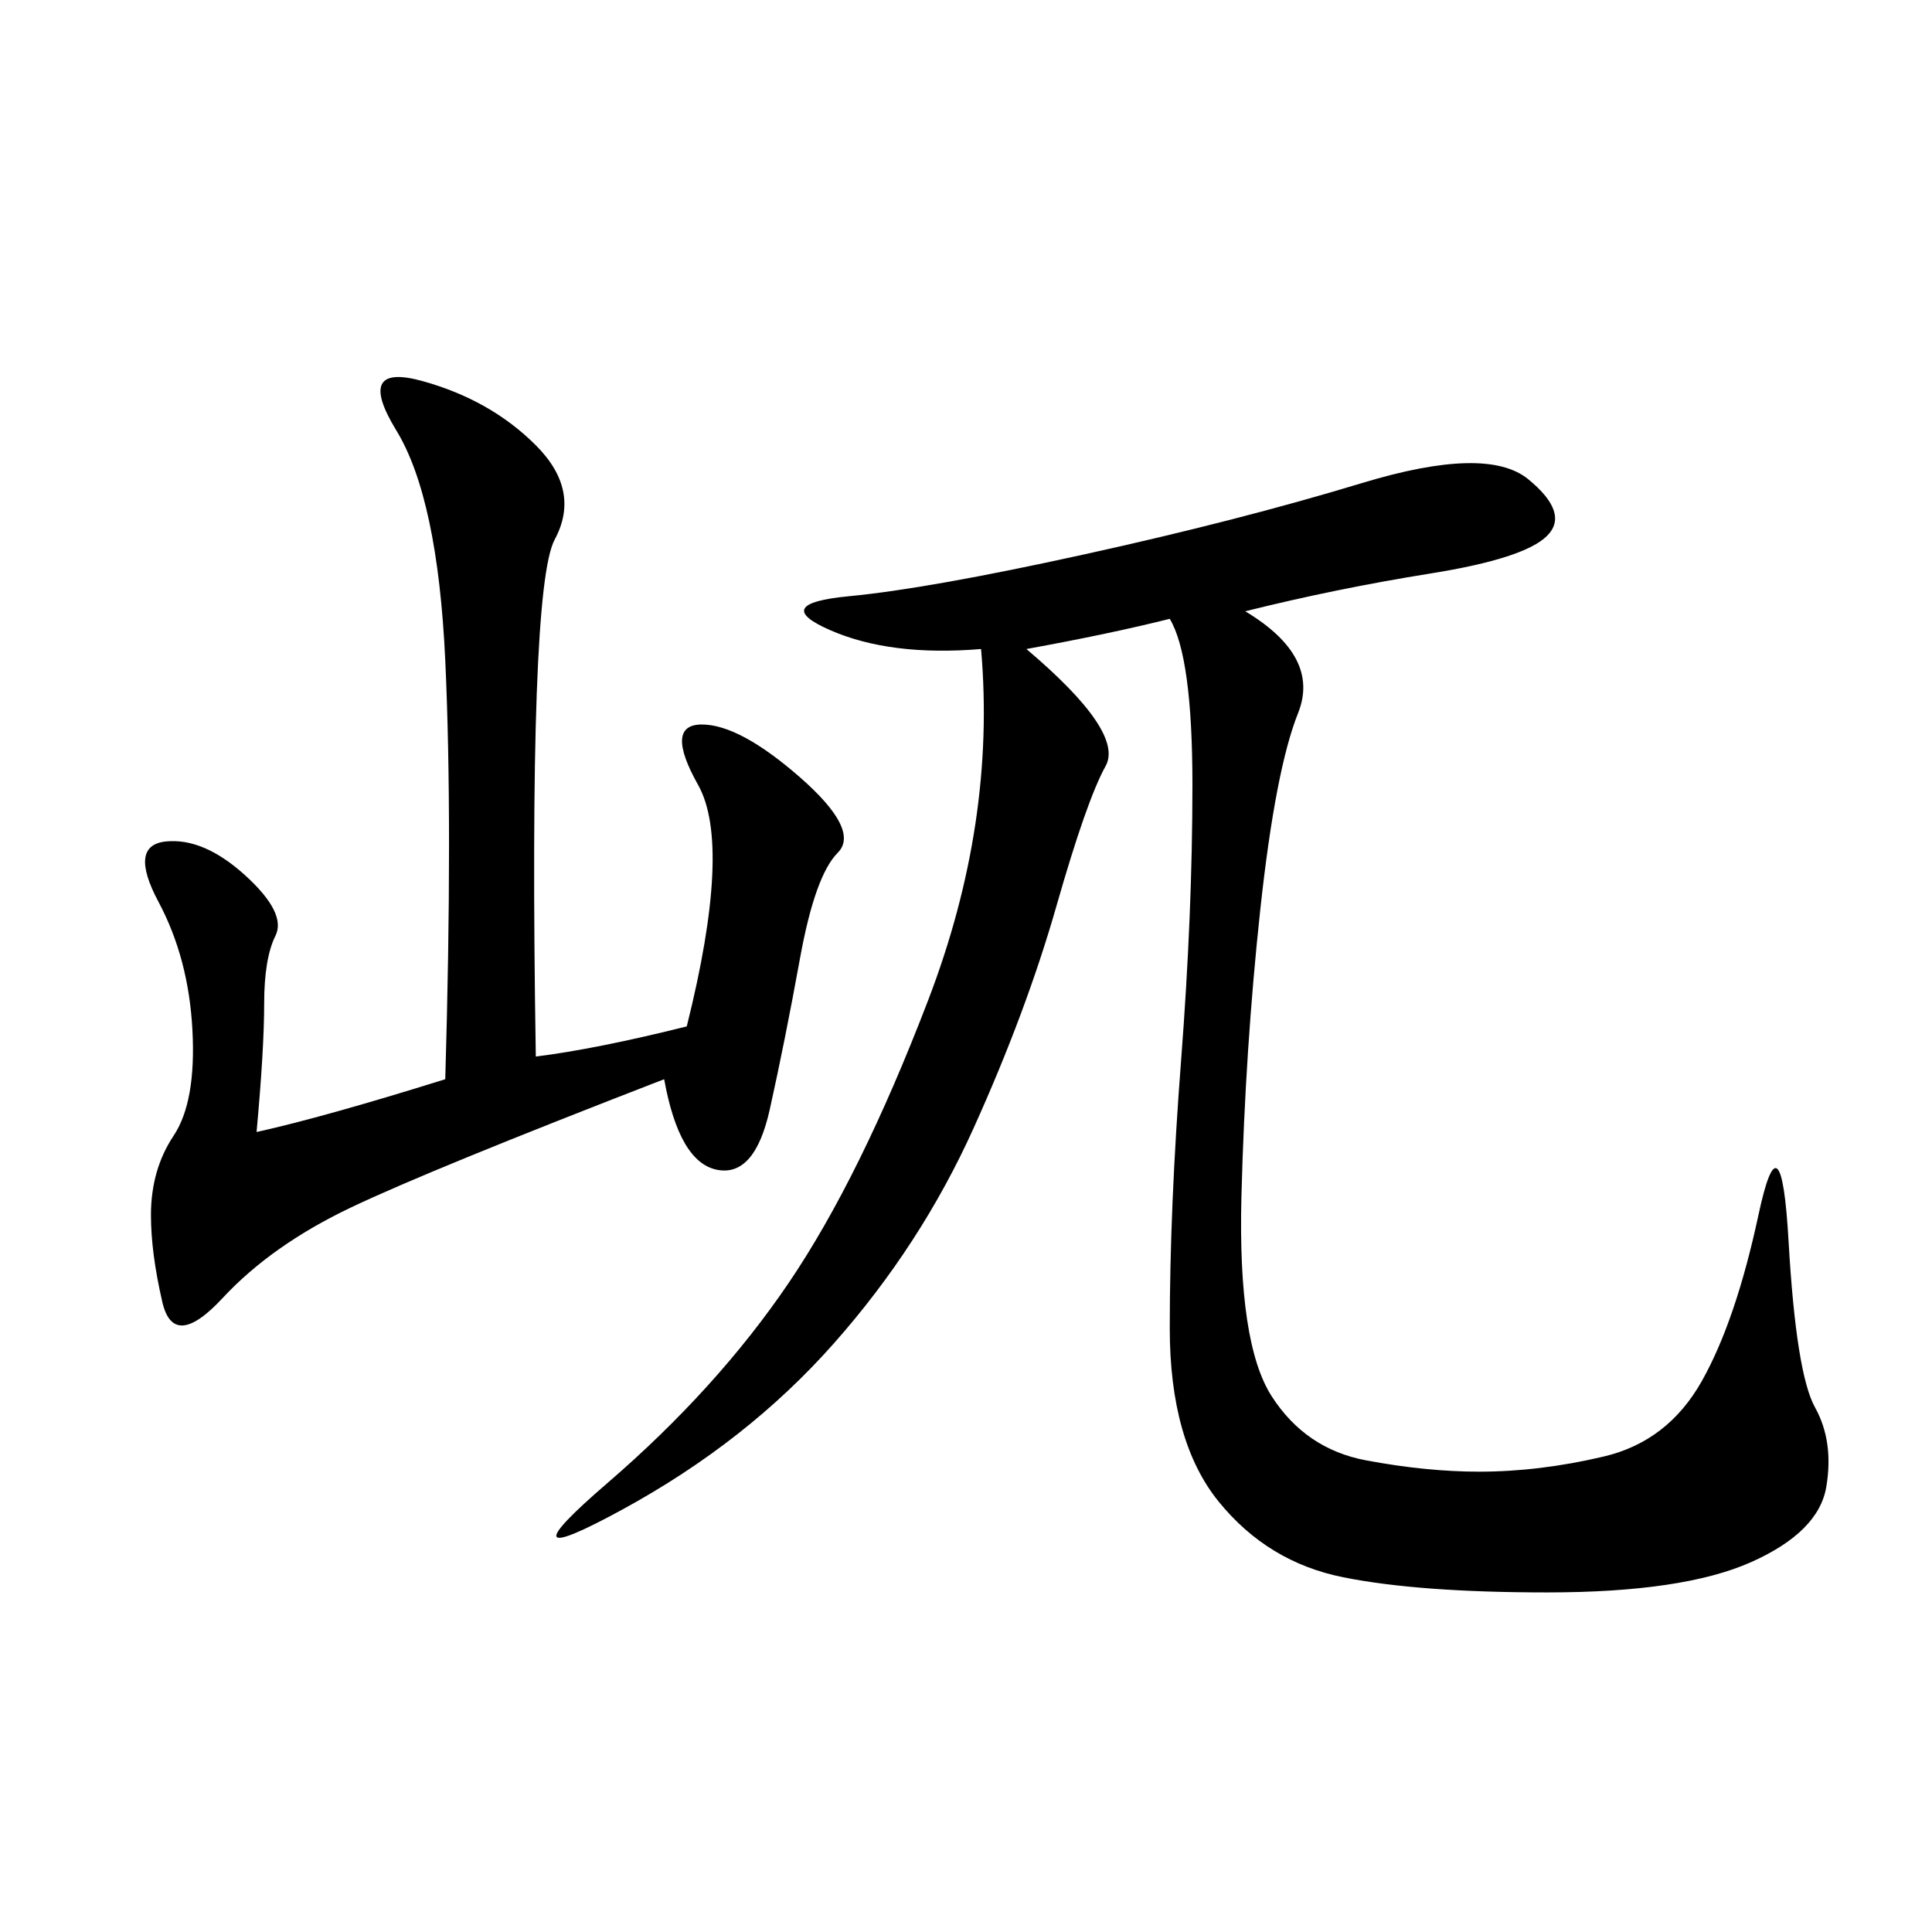 <svg xmlns="http://www.w3.org/2000/svg" xmlns:xlink="http://www.w3.org/1999/xlink" width="300" height="300"><path d="M193.36 94.92Q205.08 101.95 201.56 110.74Q198.05 119.53 195.70 141.21Q193.36 162.89 192.77 185.74Q192.19 208.59 197.46 216.80Q202.73 225 212.11 226.76Q221.48 228.52 229.69 228.52L229.69 228.52Q239.06 228.52 249.02 226.17Q258.98 223.83 264.26 214.45Q269.53 205.08 273.05 188.67Q276.56 172.27 277.73 192.77Q278.91 213.28 281.84 218.55Q284.77 223.83 283.59 230.86Q282.42 237.89 271.88 242.58Q261.33 247.27 240.23 247.27L240.23 247.27Q220.31 247.27 208.59 244.92Q196.88 242.58 189.26 233.20Q181.64 223.83 181.64 206.25L181.64 206.25Q181.64 187.50 183.40 164.65Q185.16 141.80 185.16 121.88L185.16 121.88Q185.16 101.95 181.64 96.09L181.64 96.09Q172.27 98.44 159.38 100.78L159.38 100.78Q174.61 113.67 171.68 118.95Q168.75 124.22 164.06 140.63Q159.38 157.03 151.17 175.20Q142.97 193.36 129.49 208.59Q116.02 223.83 96.68 234.38Q77.34 244.92 94.34 230.27Q111.33 215.63 122.46 199.22Q133.59 182.81 144.14 155.27Q154.69 127.73 152.34 100.78L152.34 100.78Q138.28 101.95 128.91 97.85Q119.53 93.75 131.84 92.58Q144.14 91.41 168.16 86.13Q192.19 80.86 211.52 75Q230.86 69.14 237.30 74.41Q243.75 79.69 240.23 83.20Q236.72 86.72 222.07 89.06Q207.42 91.41 193.36 94.92L193.36 94.92ZM83.20 164.06Q92.58 162.89 106.64 159.38L106.64 159.38Q113.67 131.25 108.40 121.88Q103.13 112.50 108.98 112.50L108.98 112.50Q114.84 112.50 124.22 120.70Q133.59 128.91 130.08 132.42Q126.56 135.94 124.22 148.83Q121.88 161.72 119.53 172.27Q117.19 182.81 111.33 181.64Q105.47 180.47 103.13 167.58L103.13 167.58Q66.80 181.64 54.49 187.50Q42.19 193.36 34.57 201.56Q26.95 209.77 25.20 202.15Q23.44 194.53 23.44 188.67L23.44 188.67Q23.44 181.64 26.95 176.37Q30.47 171.09 29.88 159.96Q29.30 148.83 24.61 140.04Q19.92 131.25 25.78 130.66Q31.64 130.08 38.09 135.94Q44.53 141.80 42.77 145.31Q41.02 148.83 41.02 155.86L41.02 155.86Q41.02 162.89 39.84 175.78L39.84 175.78Q50.39 173.44 69.14 167.58L69.14 167.58Q70.31 127.73 69.14 102.54Q67.97 77.34 61.52 66.80Q55.08 56.25 65.63 59.18Q76.17 62.11 83.20 69.14Q90.23 76.17 86.13 83.79Q82.03 91.41 83.20 164.06L83.20 164.06Z"/></svg>
